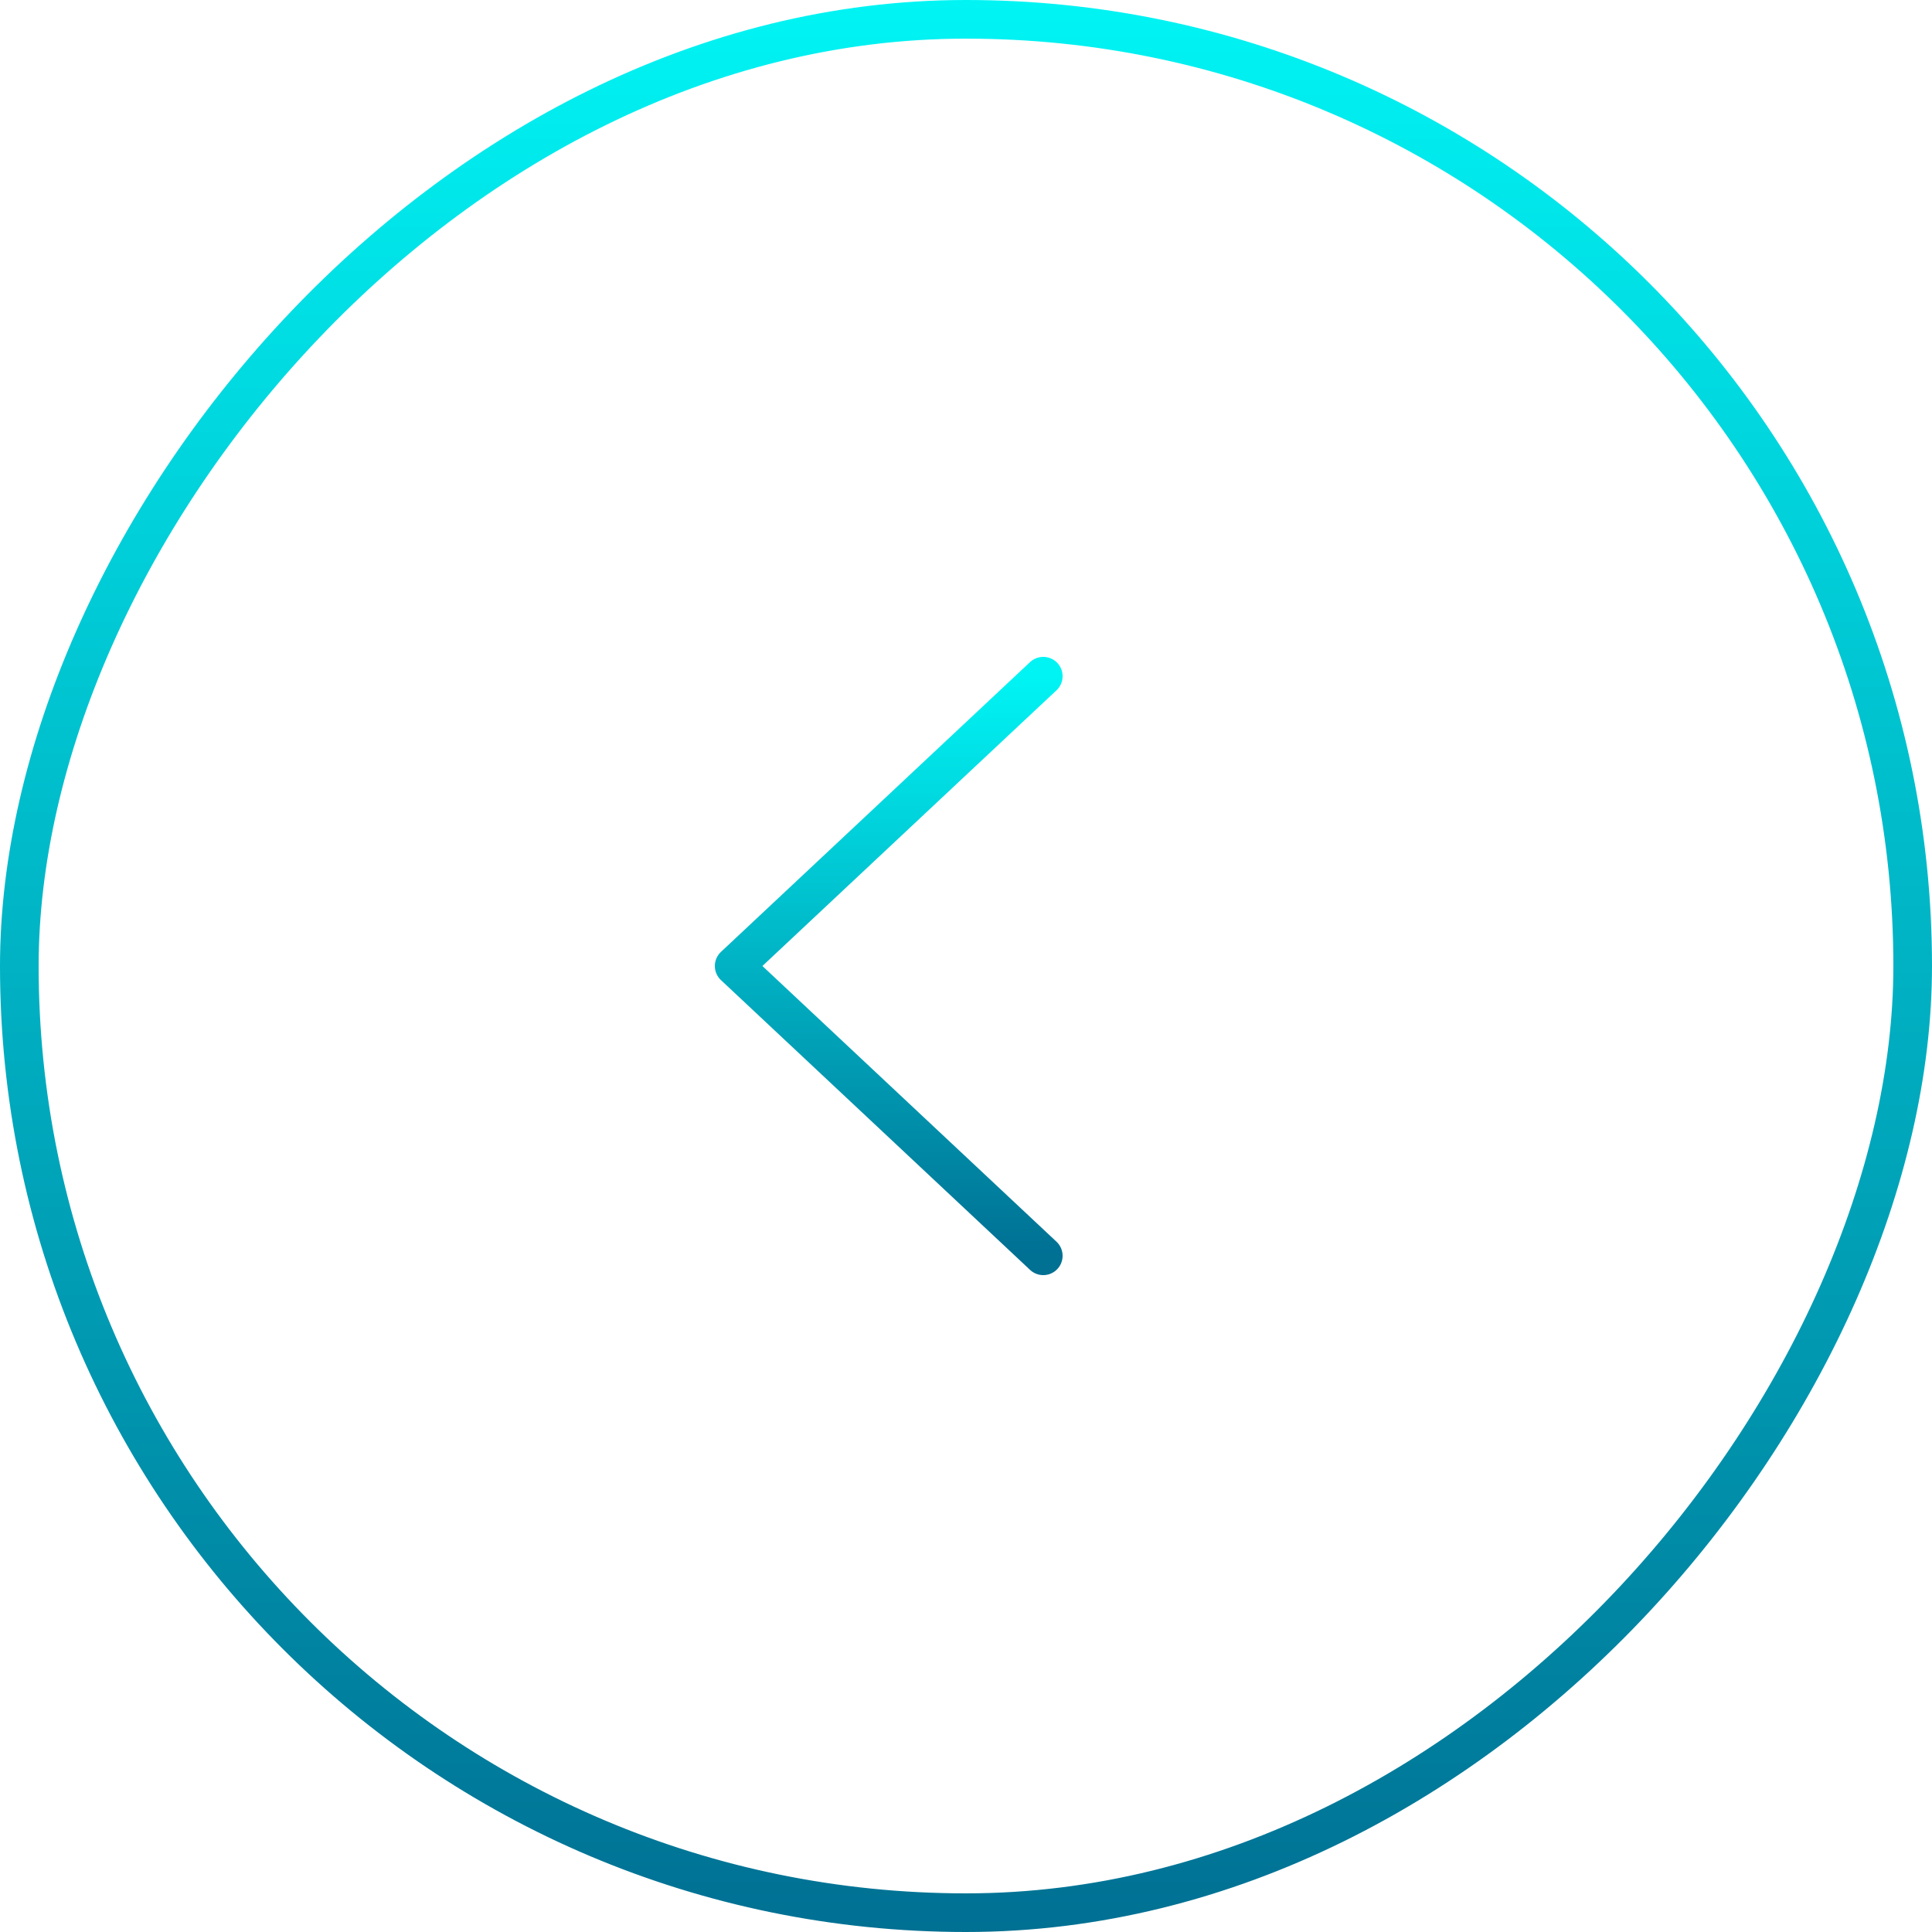 <?xml version="1.0" encoding="UTF-8"?> <svg xmlns="http://www.w3.org/2000/svg" width="50" height="50" viewBox="0 0 50 50" fill="none"><rect x="-0.5" y="0.5" width="49" height="49" rx="24.5" transform="matrix(-1 0 0 1 49 0)" stroke="url(#paint0_linear_57_351)"></rect><path d="M27 17.5L19 25L27 32.5" stroke="url(#paint1_linear_57_351)" stroke-linecap="round" stroke-linejoin="round"></path><defs><linearGradient id="paint0_linear_57_351" x1="25" y1="0" x2="25" y2="50" gradientUnits="userSpaceOnUse"><stop stop-color="#00F4F4"></stop><stop offset="1" stop-color="#007093"></stop></linearGradient><linearGradient id="paint1_linear_57_351" x1="23" y1="17.5" x2="23" y2="32.5" gradientUnits="userSpaceOnUse"><stop stop-color="#00F4F4"></stop><stop offset="1" stop-color="#007093"></stop></linearGradient></defs></svg> 